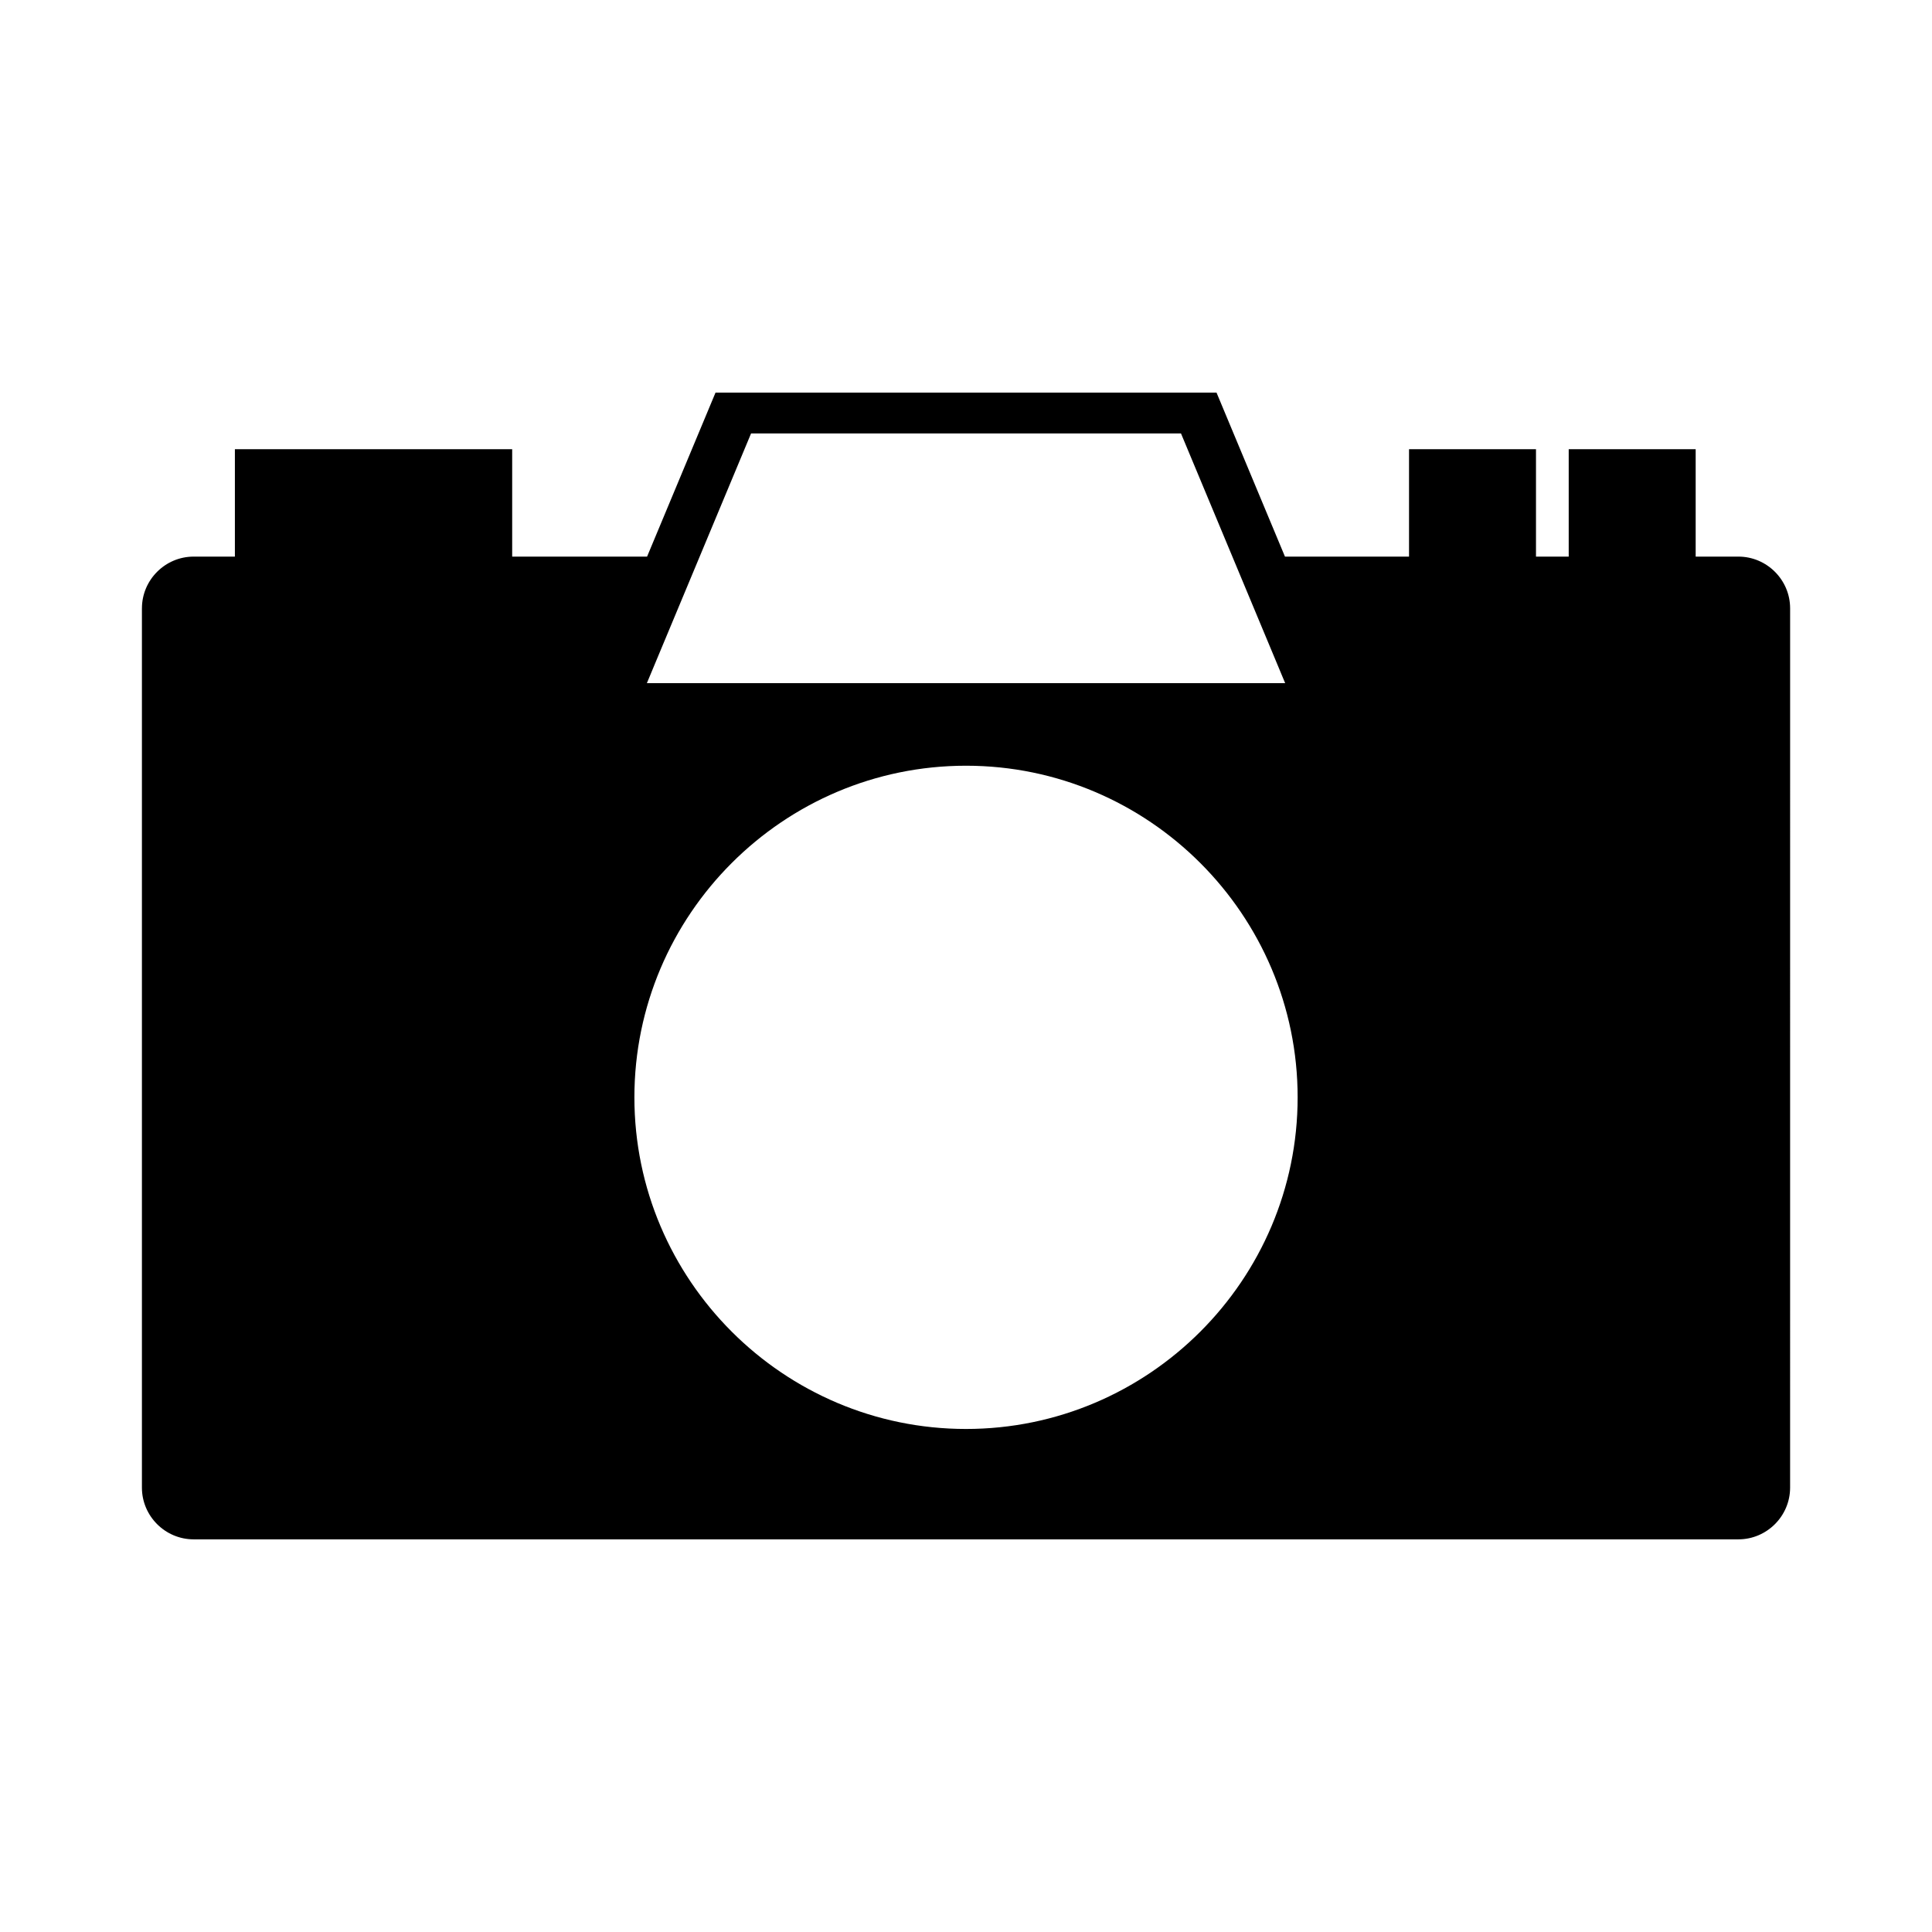 <?xml version="1.0" encoding="UTF-8"?>
<!-- Uploaded to: ICON Repo, www.svgrepo.com, Generator: ICON Repo Mixer Tools -->
<svg fill="#000000" width="800px" height="800px" version="1.1" viewBox="144 144 512 512" xmlns="http://www.w3.org/2000/svg">
 <path d="m181.61 305.21v233.03c0 7.535 6.168 13.703 13.703 13.703h409.38c7.535 0 13.703-6.168 13.703-13.703l0.004-233.03c0-7.535-6.168-13.703-13.703-13.703h-11.328v-28.457h-33.645v28.457h-8.672v-28.457h-33.645v28.457h-32.879l-18.133-43.449h-132.78l-18.133 43.449h-35.75v-28.457h-73.484v28.457h-10.926c-7.539 0-13.707 6.164-13.707 13.703zm302.97 19.828h-169.15l27.613-66.176h113.93zm-172.46 109.77c0-48.406 39.477-87.883 87.883-87.883s87.883 39.477 87.883 87.883-39.477 87.883-87.883 87.883c-48.402 0-87.883-39.48-87.883-87.883z" fill-rule="evenodd"/>
</svg>